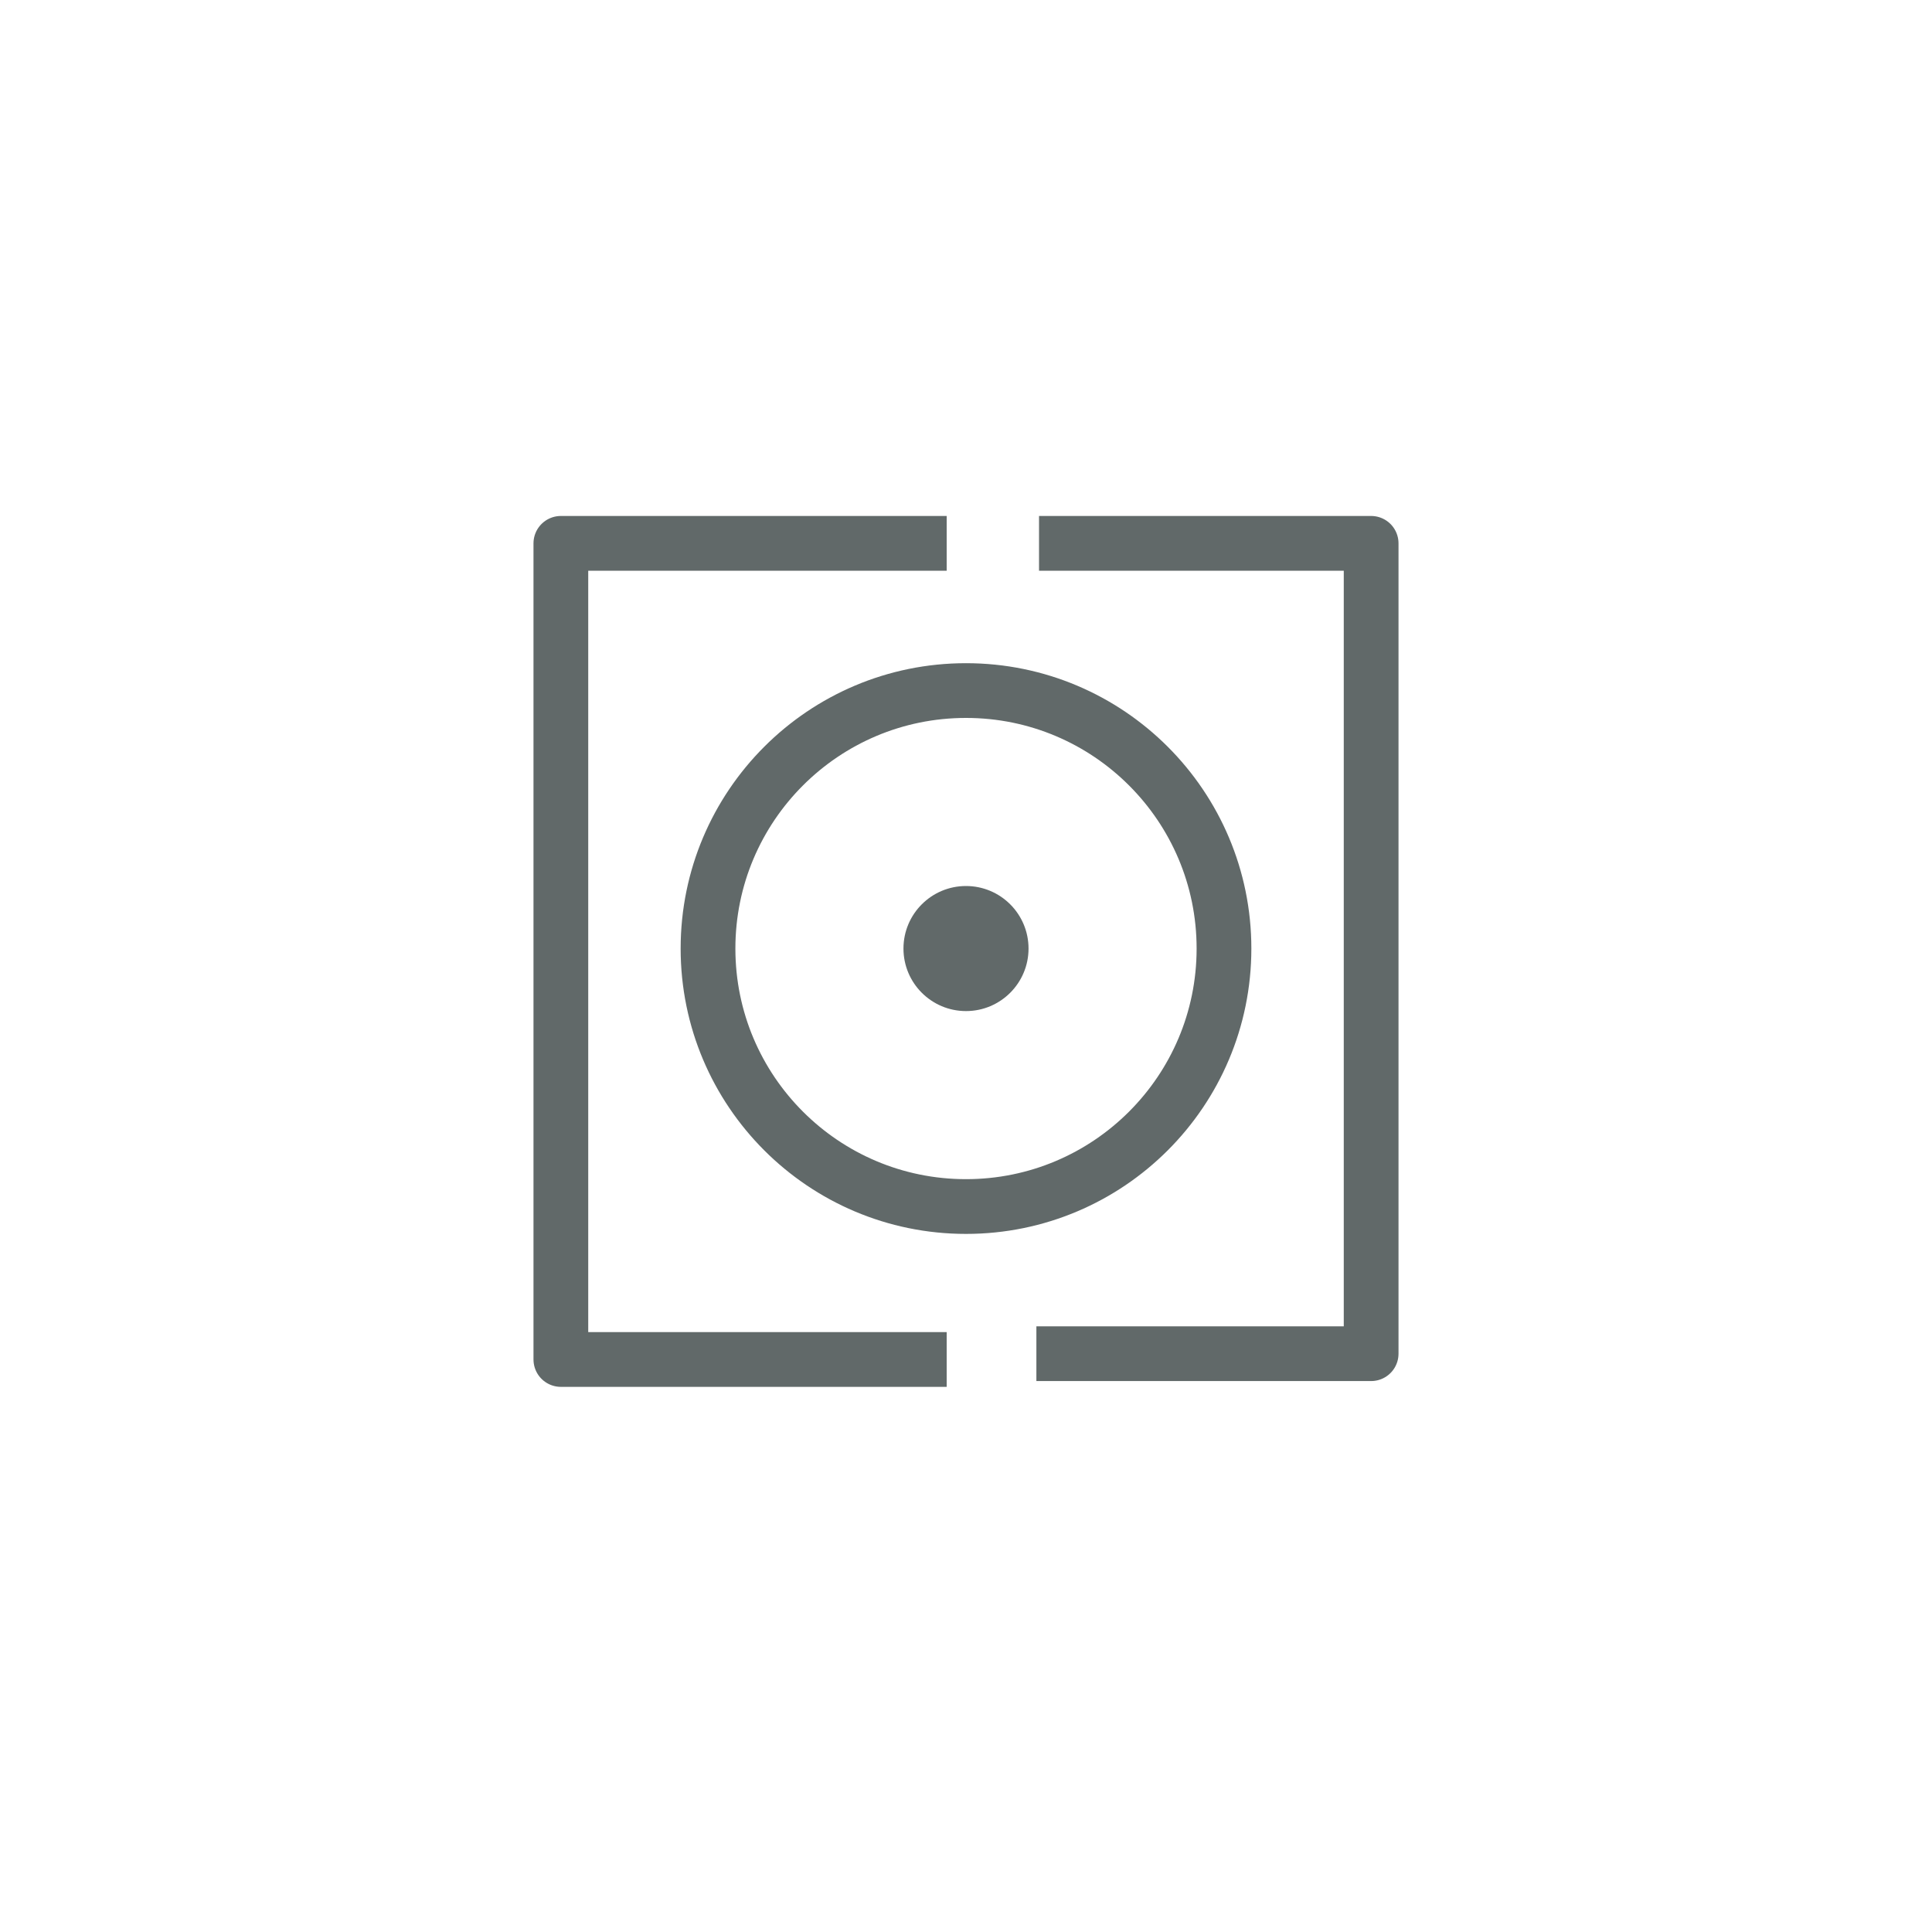 <svg id="Layer_1" data-name="Layer 1" xmlns="http://www.w3.org/2000/svg" viewBox="0 0 300 300"><defs><style>.cls-1{fill:#616969;}.cls-2{fill:none;stroke:#616969;stroke-linecap:square;stroke-linejoin:round;stroke-width:8.5px;}</style></defs><title>210329_LVoC_icons</title><circle class="cls-1" cx="150" cy="147.29" r="9.71"/><polyline class="cls-2" points="142.75 84.37 87.09 84.37 87.09 211.1 142.75 211.1"/><polyline class="cls-2" points="165.18 210.2 212.91 210.2 212.91 84.37 165.59 84.37"/><circle class="cls-2" cx="150" cy="147.29" r="40.06"/></svg>